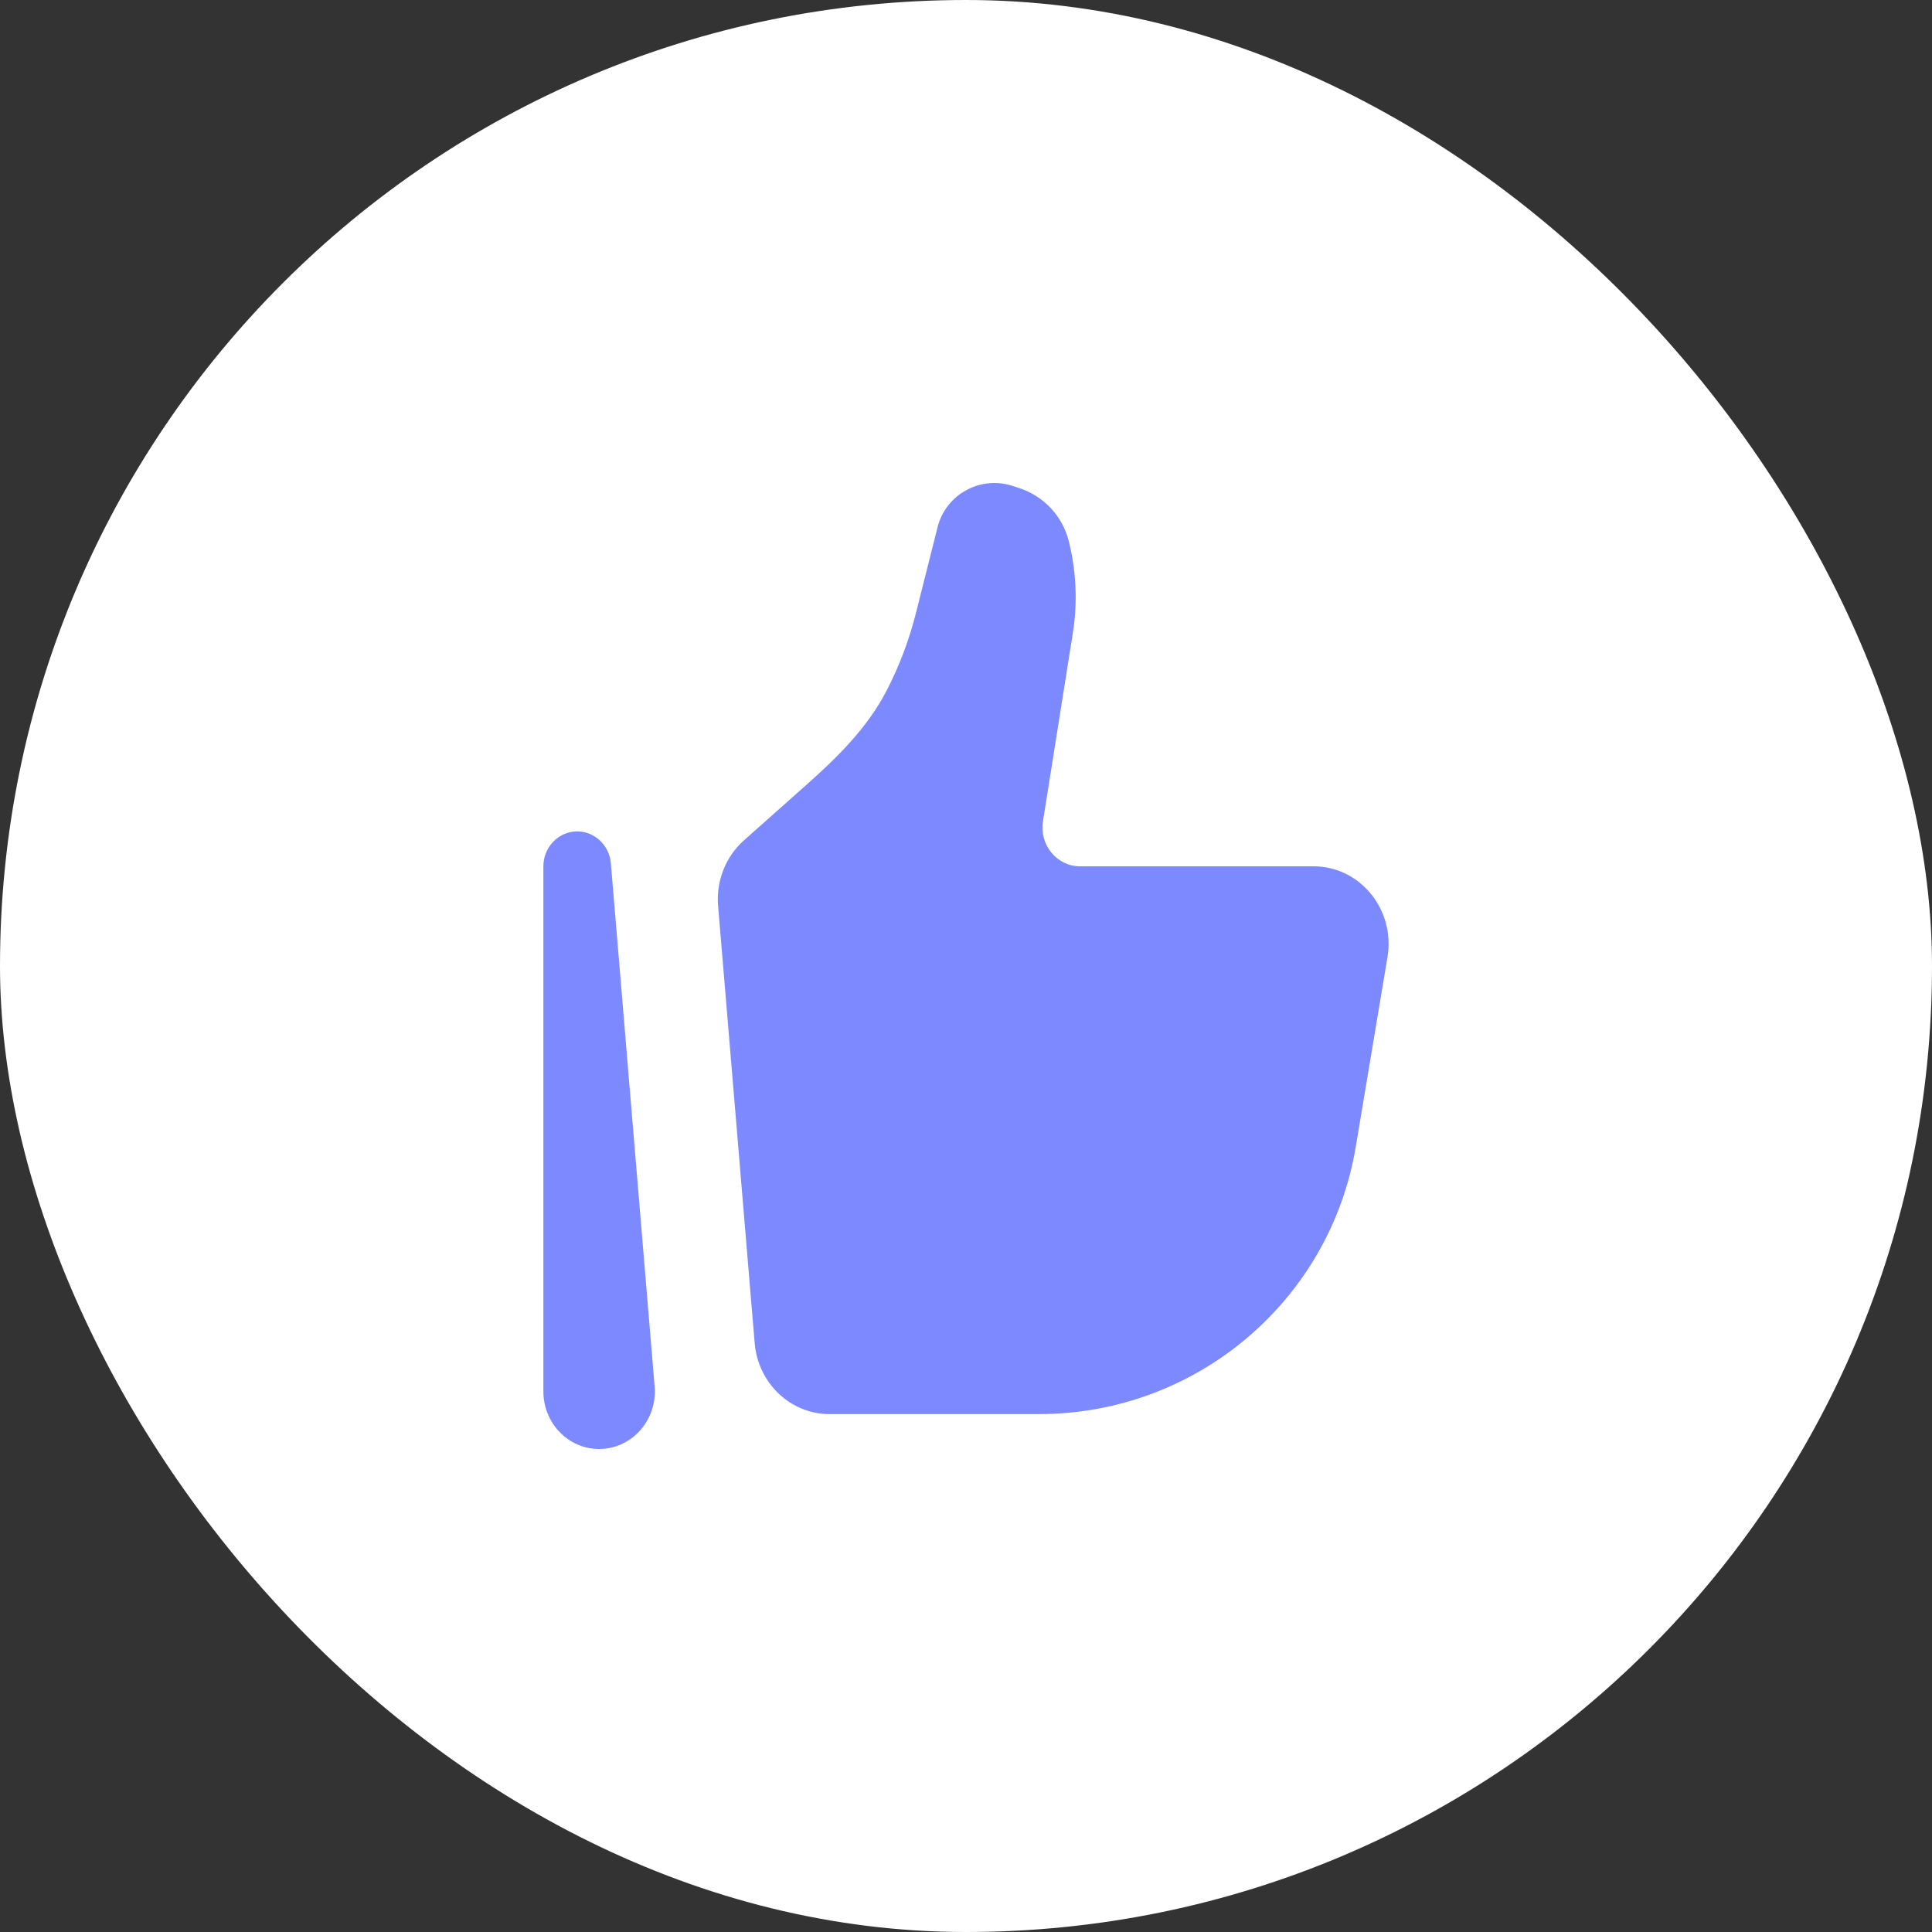 <?xml version="1.0" encoding="UTF-8"?> <svg xmlns="http://www.w3.org/2000/svg" width="32" height="32" viewBox="0 0 32 32" fill="none"><rect x="0" y="0" width="32" height="32" fill="#333333" stroke="none"/> <rect width="32" height="32" rx="16" fill="white"></rect> <path d="M22.455 18.999L22.981 15.854C23.113 15.068 22.528 14.349 21.757 14.349H17.888C17.505 14.349 17.213 13.994 17.275 13.603L17.77 10.484C17.85 9.977 17.827 9.459 17.702 8.962C17.599 8.55 17.291 8.22 16.887 8.086L16.778 8.05C16.534 7.969 16.267 7.987 16.037 8.102C15.783 8.228 15.597 8.459 15.529 8.732L15.173 10.146C15.06 10.596 14.896 11.031 14.684 11.441C14.373 12.041 13.894 12.52 13.396 12.964L12.321 13.92C12.018 14.19 11.859 14.593 11.894 15.005L12.5 22.247C12.556 22.912 13.094 23.422 13.739 23.422H17.209C19.809 23.422 22.027 21.551 22.455 18.999Z" fill="#7D8AFF"></path> <path fill-rule="evenodd" clip-rule="evenodd" d="M9.536 13.771C9.835 13.758 10.092 13.991 10.118 14.3L10.843 22.964C10.89 23.52 10.465 24 9.923 24C9.413 24 9 23.572 9 23.046V14.349C9 14.04 9.236 13.785 9.536 13.771Z" fill="#7D8AFF"></path> </svg> 